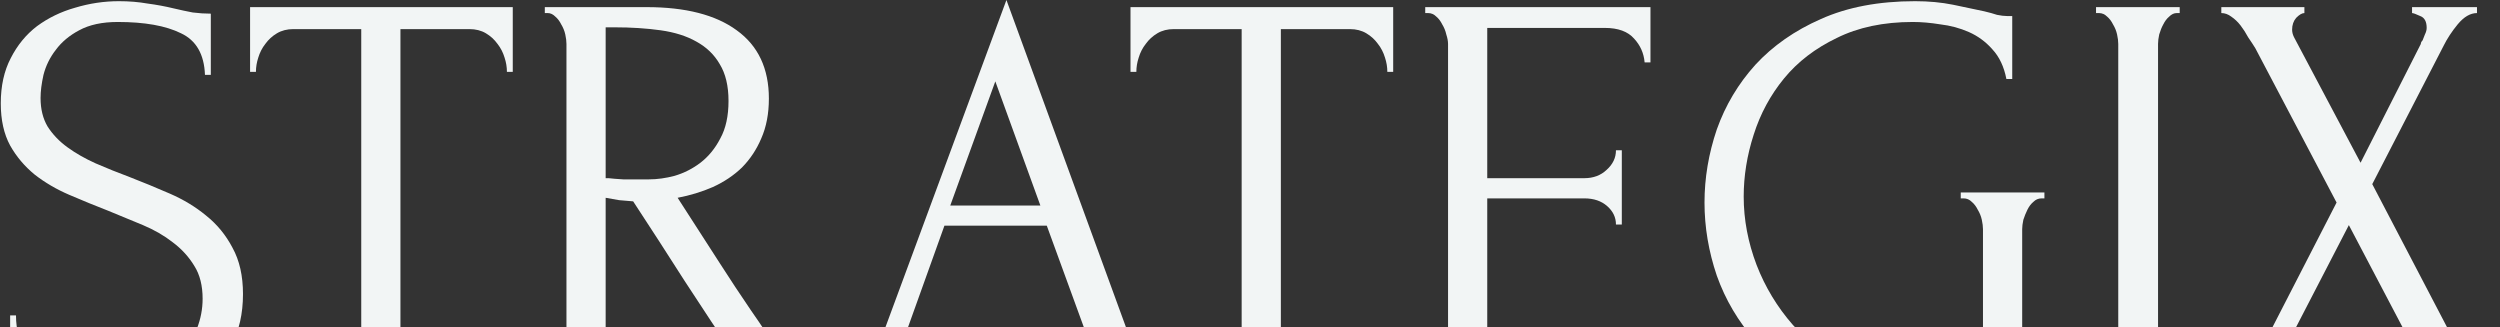 <?xml version="1.0" encoding="UTF-8"?>
<svg xmlns="http://www.w3.org/2000/svg" width="1598" height="209" viewBox="0 0 1598 209" fill="none">
  <rect x="0" y="0" width="1598" height="209" fill="#333333" stroke="none"/>
  <g clip-path="url(#clip0_2109_330)">
    <path d="M155.319 187.928C155.319 200.583 152.826 211.467 147.84 220.578C142.854 229.437 136.372 236.65 128.394 242.218C120.665 247.787 111.815 251.836 101.843 254.367C92.12 256.898 82.397 258.164 72.674 258.164C62.702 258.164 54.101 257.151 46.871 255.127C39.641 253.102 33.034 251.204 27.051 249.432C23.062 248.166 19.447 247.154 16.206 246.395C12.965 245.382 9.724 244.876 6.483 244.876V201.596H10.223C10.223 211.213 12.591 218.933 17.328 224.754C22.314 230.323 28.048 234.625 34.53 237.663C41.012 240.7 47.494 242.725 53.976 243.737C60.458 244.496 65.195 244.876 68.187 244.876C78.907 244.876 88.131 243.357 95.859 240.32C103.588 237.03 109.945 232.854 114.931 227.792C119.918 222.476 123.532 216.655 125.776 210.328C128.269 204 129.516 197.546 129.516 190.965C129.516 182.613 127.771 175.653 124.28 170.084C120.79 164.263 116.178 159.201 110.444 154.898C104.959 150.596 98.602 146.926 91.372 143.888C84.142 140.851 76.788 137.814 69.308 134.777C60.832 131.486 52.48 128.07 44.253 124.526C36.026 120.983 28.672 116.68 22.19 111.618C15.708 106.303 10.472 100.102 6.483 93.015C2.494 85.675 0.5 76.69 0.5 66.06C0.5 54.923 2.619 45.305 6.857 37.206C11.095 28.854 16.705 22.02 23.685 16.705C30.915 11.39 39.018 7.466 47.993 4.935C57.217 2.151 66.566 0.759 76.04 0.759C82.522 0.759 88.63 1.266 94.364 2.278C100.098 3.037 105.582 4.05 110.818 5.315C115.056 6.328 119.17 7.213 123.159 7.973C127.147 8.479 131.012 8.732 134.751 8.732V47.836H131.012C130.513 34.675 125.402 25.816 115.679 21.261C105.956 16.452 92.494 14.047 75.292 14.047C65.32 14.047 57.092 15.819 50.611 19.362C44.378 22.653 39.392 26.829 35.652 31.891C31.913 36.7 29.295 42.015 27.799 47.836C26.552 53.404 25.929 58.34 25.929 62.643C25.929 69.73 27.425 75.804 30.417 80.866C33.658 85.928 37.896 90.357 43.131 94.154C48.367 97.95 54.35 101.367 61.081 104.404C68.062 107.442 75.292 110.352 82.771 113.137C91.247 116.427 99.848 119.97 108.574 123.767C117.3 127.563 125.028 132.246 131.76 137.814C138.74 143.382 144.35 150.216 148.588 158.315C153.075 166.414 155.319 176.285 155.319 187.928Z" fill="#F2F5F5"></path>
    <path d="M267.927 251.33H269.797V255.127H216.695V251.33H218.565C220.559 251.33 222.304 250.571 223.8 249.052C225.296 247.534 226.543 245.762 227.54 243.737C228.786 241.712 229.659 239.561 230.157 237.283C230.656 234.752 230.905 232.474 230.905 230.449V18.603H187.526C183.537 18.603 180.047 19.489 177.055 21.261C174.064 23.032 171.571 25.31 169.576 28.094C167.582 30.625 166.086 33.536 165.089 36.826C164.091 39.864 163.593 42.901 163.593 45.938H159.853V4.556H327.761V45.938H324.021C324.021 42.901 323.523 39.864 322.525 36.826C321.528 33.536 320.032 30.625 318.038 28.094C316.043 25.31 313.55 23.032 310.559 21.261C307.567 19.489 304.077 18.603 300.088 18.603H255.961V230.449C255.961 232.474 256.21 234.752 256.709 237.283C257.207 239.561 257.955 241.712 258.952 243.737C260.199 245.762 261.445 247.534 262.692 249.052C264.188 250.571 265.933 251.33 267.927 251.33Z" fill="#F2F5F5"></path>
    <path d="M399.102 251.33H400.972V255.127H348.244V251.33H350.114C351.859 251.33 353.479 250.571 354.975 249.052C356.471 247.534 357.717 245.762 358.715 243.737C359.961 241.712 360.834 239.561 361.332 237.283C361.831 234.752 362.08 232.474 362.08 230.449V28.094C362.08 26.323 361.831 24.298 361.332 22.02C360.834 19.742 359.961 17.591 358.715 15.566C357.717 13.541 356.471 11.896 354.975 10.63C353.479 9.112 351.859 8.352 350.114 8.352H348.244V4.556H413.313C438.243 4.556 457.44 9.491 470.902 19.362C484.614 29.233 491.47 43.787 491.47 63.022C491.47 72.64 489.85 81.119 486.609 88.459C483.617 95.546 479.503 101.747 474.268 107.062C469.032 112.124 462.8 116.3 455.57 119.591C448.589 122.628 441.11 124.906 433.132 126.424L460.057 168.186C466.539 178.31 473.146 188.308 479.877 198.179C486.609 207.797 493.215 217.794 499.697 228.171C501.442 230.702 503.312 233.36 505.306 236.144C507.55 238.928 509.794 241.459 512.038 243.737C514.531 246.015 517.024 247.913 519.517 249.432C522.259 250.697 525.002 251.33 527.744 251.33V255.127H511.664C501.692 255.127 493.464 252.722 486.982 247.913C480.75 242.851 475.514 237.03 471.276 230.449C460.057 213.744 448.839 196.787 437.62 179.576C426.65 162.365 415.681 145.407 404.712 128.702C401.969 128.449 398.978 128.196 395.737 127.943C392.745 127.437 389.878 126.931 387.135 126.424V230.449C387.135 232.474 387.385 234.752 387.883 237.283C388.382 239.561 389.13 241.712 390.127 243.737C391.374 245.762 392.62 247.534 393.867 249.052C395.363 250.571 397.108 251.33 399.102 251.33ZM387.135 17.464V113.896H389.005C391 114.149 394.116 114.402 398.354 114.655C402.842 114.655 408.326 114.655 414.808 114.655C420.044 114.655 425.529 113.896 431.263 112.377C437.246 110.605 442.731 107.821 447.717 104.025C452.952 99.975 457.19 94.787 460.431 88.459C463.922 82.132 465.667 74.159 465.667 64.541C465.667 54.923 463.797 47.077 460.057 41.002C456.567 34.928 451.581 30.119 445.099 26.576C438.866 23.032 431.263 20.628 422.288 19.362C413.313 18.097 403.465 17.464 392.745 17.464H387.135Z" fill="#F2F5F5"></path>
    <path d="M693.048 251.33H694.918C700.902 251.33 703.893 248.546 703.893 242.978C703.893 240.953 703.519 238.802 702.771 236.524L669.115 144.268H603.672L571.138 235.005C570.39 237.03 570.016 238.928 570.016 240.7C570.016 243.99 570.888 246.648 572.634 248.673C574.379 250.444 576.249 251.33 578.243 251.33H580.113V255.127H538.603V251.33H540.473C543.714 251.33 546.831 249.432 549.822 245.635C553.063 241.586 555.681 236.903 557.675 231.588L643.312 0L727.079 229.31C728.824 234.372 731.192 239.308 734.184 244.117C737.425 248.926 741.538 251.33 746.525 251.33H748.394V255.127H693.048V251.33ZM607.412 131.36H665.002L636.207 52.012L607.412 131.36Z" fill="#F2F5F5"></path>
    <path d="M830.692 251.33H832.561V255.127H779.459V251.33H781.329C783.323 251.33 785.069 250.571 786.564 249.052C788.06 247.534 789.307 245.762 790.304 243.737C791.551 241.712 792.423 239.561 792.922 237.283C793.42 234.752 793.67 232.474 793.67 230.449V18.603H750.29C746.302 18.603 742.811 19.489 739.82 21.261C736.828 23.032 734.335 25.31 732.34 28.094C730.346 30.625 728.85 33.536 727.853 36.826C726.856 39.864 726.357 42.901 726.357 45.938H722.617V4.556H890.525V45.938H886.785C886.785 42.901 886.287 39.864 885.29 36.826C884.292 33.536 882.797 30.625 880.802 28.094C878.808 25.31 876.315 23.032 873.323 21.261C870.331 19.489 866.841 18.603 862.852 18.603H818.725V230.449C818.725 232.474 818.974 234.752 819.473 237.283C819.971 239.561 820.719 241.712 821.717 243.737C822.963 245.762 824.21 247.534 825.456 249.052C826.952 250.571 828.697 251.33 830.692 251.33Z" fill="#F2F5F5"></path>
    <path d="M911.008 251.33H912.878C914.872 251.33 916.617 250.697 918.113 249.432C919.609 247.913 920.856 246.141 921.853 244.117C923.099 242.092 923.972 239.941 924.471 237.663C925.218 235.385 925.592 233.233 925.592 231.208V28.094C925.592 26.323 925.218 24.298 924.471 22.02C923.972 19.742 923.099 17.591 921.853 15.566C920.856 13.541 919.609 11.896 918.113 10.63C916.617 9.112 914.872 8.352 912.878 8.352H911.008V4.556H1054.98V39.864H1051.24C1050.74 34.042 1048.5 28.98 1044.51 24.677C1040.52 20.122 1034.29 17.844 1025.81 17.844H950.648V113.896H1012.72C1018.46 113.896 1023.2 112.124 1026.94 108.581C1030.92 105.037 1032.92 100.861 1032.92 96.052H1036.66V143.509H1032.92C1032.92 138.953 1031.05 135.03 1027.31 131.739C1023.57 128.449 1018.71 126.804 1012.72 126.804H950.648V241.839H1032.54C1037.28 241.839 1041.4 240.7 1044.89 238.422C1048.38 236.144 1051.24 233.486 1053.49 230.449C1055.98 227.159 1057.72 223.742 1058.72 220.199C1059.97 216.402 1060.59 213.238 1060.59 210.707H1064.33V255.127H911.008V251.33Z" fill="#F2F5F5"></path>
    <path d="M1253.31 123.007H1306.79V126.804H1304.92C1302.92 126.804 1301.18 127.563 1299.68 129.082C1298.19 130.347 1296.94 131.993 1295.94 134.017C1294.95 136.042 1294.07 138.194 1293.33 140.471C1292.83 142.749 1292.58 144.774 1292.58 146.546V248.293C1288.09 250.065 1282.98 251.583 1277.25 252.849C1271.51 254.114 1265.53 255.127 1259.3 255.886C1253.06 256.898 1246.71 257.658 1240.22 258.164C1233.74 258.67 1227.76 258.923 1222.27 258.923C1199.84 258.923 1180.27 255.127 1163.56 247.534C1146.86 239.941 1133.02 230.07 1122.05 217.921C1111.08 205.519 1102.86 191.598 1097.37 176.159C1092.14 160.72 1089.52 145.154 1089.52 129.462C1089.52 113.769 1092.14 98.204 1097.37 82.764C1102.86 67.325 1111.08 53.531 1122.05 41.382C1133.27 29.233 1147.23 19.489 1163.94 12.149C1180.89 4.556 1200.96 0.759 1224.14 0.759C1232.87 0.759 1240.97 1.519 1248.45 3.037C1255.93 4.556 1262.54 5.948 1268.27 7.213C1271.51 7.973 1274.25 8.732 1276.5 9.491C1278.99 9.998 1281.11 10.251 1282.85 10.251H1286.22V50.494H1282.48C1280.98 42.648 1277.99 36.32 1273.51 31.511C1269.27 26.702 1264.28 23.032 1258.55 20.501C1252.81 17.97 1246.71 16.325 1240.22 15.566C1233.99 14.553 1228.13 14.047 1222.65 14.047C1203.95 14.047 1187.74 17.464 1174.03 24.298C1160.32 30.878 1149.1 39.484 1140.38 50.114C1131.65 60.744 1125.17 72.767 1120.93 86.181C1116.69 99.343 1114.57 112.504 1114.57 125.665C1114.57 140.345 1117.32 154.898 1122.8 169.325C1128.28 183.499 1136.01 196.28 1145.99 207.67C1155.96 218.807 1167.92 227.918 1181.89 235.005C1196.1 241.839 1211.8 245.256 1229 245.256C1233.74 245.256 1239.6 244.749 1246.58 243.737C1253.56 242.472 1260.54 239.814 1267.52 235.764V146.546C1267.52 144.774 1267.27 142.749 1266.77 140.471C1266.28 138.194 1265.4 136.042 1264.16 134.017C1263.16 131.993 1261.91 130.347 1260.42 129.082C1258.92 127.563 1257.18 126.804 1255.18 126.804H1253.31V123.007Z" fill="#F2F5F5"></path>
    <path d="M1339.78 4.556H1393.26V8.352H1391.39C1389.64 8.352 1388.02 9.112 1386.53 10.63C1385.03 11.896 1383.78 13.541 1382.79 15.566C1381.79 17.337 1380.92 19.489 1380.17 22.02C1379.67 24.298 1379.42 26.323 1379.42 28.094V230.449C1379.42 232.474 1379.67 234.752 1380.17 237.283C1380.67 239.561 1381.42 241.712 1382.41 243.737C1383.66 245.762 1384.91 247.534 1386.15 249.052C1387.65 250.571 1389.39 251.33 1391.39 251.33H1393.26V255.127H1339.78V251.33H1341.65C1343.65 251.33 1345.39 250.697 1346.89 249.432C1348.38 247.913 1349.63 246.141 1350.63 244.117C1351.87 241.839 1352.74 239.561 1353.24 237.283C1353.74 234.752 1353.99 232.474 1353.99 230.449V28.094C1353.99 26.323 1353.74 24.298 1353.24 22.02C1352.74 19.742 1351.87 17.591 1350.63 15.566C1349.63 13.541 1348.38 11.896 1346.89 10.63C1345.39 9.112 1343.65 8.352 1341.65 8.352H1339.78V4.556Z" fill="#F2F5F5"></path>
    <path d="M1493.54 129.462L1441.56 30.752C1440.31 28.727 1438.82 26.449 1437.07 23.918C1435.58 21.134 1433.96 18.603 1432.21 16.325C1430.47 14.047 1428.47 12.149 1426.23 10.63C1424.23 9.112 1422.11 8.352 1419.87 8.352V4.556H1472.97V8.352C1471.48 8.352 1469.73 9.365 1467.74 11.39C1465.99 13.414 1465.12 15.945 1465.12 18.983C1465.12 20.754 1465.62 22.526 1466.61 24.298L1508.87 104.025L1547.39 28.094C1547.39 27.335 1547.76 26.576 1548.51 25.816C1549.01 24.551 1549.51 23.285 1550.01 22.02C1550.76 20.501 1551.13 19.109 1551.13 17.844C1551.13 13.794 1549.76 11.263 1547.02 10.251C1544.27 8.985 1542.53 8.352 1541.78 8.352V4.556H1583.29V8.352C1579.05 8.352 1574.94 10.757 1570.95 15.566C1567.21 20.122 1564.22 24.677 1561.97 29.233L1516.35 117.692L1574.69 229.31C1575.94 231.588 1577.43 233.993 1579.18 236.524C1580.92 239.055 1582.79 241.459 1584.79 243.737C1586.78 246.015 1588.77 247.913 1590.77 249.432C1593.01 250.697 1595.26 251.33 1597.5 251.33V255.127H1544.4V251.33C1545.89 251.33 1547.39 250.318 1548.89 248.293C1550.38 246.268 1551.13 243.864 1551.13 241.079C1551.13 239.308 1550.38 237.03 1548.89 234.246L1501.39 143.888L1454.65 234.246C1453.9 235.764 1453.15 237.536 1452.4 239.561C1451.91 241.586 1451.66 243.484 1451.66 245.256C1451.66 249.305 1453.53 251.33 1457.27 251.33V255.127H1416.5V251.33C1418.25 251.33 1420.24 250.824 1422.49 249.811C1424.73 248.546 1426.97 247.027 1429.22 245.256C1431.46 243.484 1433.58 241.459 1435.58 239.181C1437.57 236.903 1439.19 234.752 1440.44 232.727L1493.54 129.462Z" fill="#F2F5F5"></path>
    <path d="M134.669 435.538H135.567C136.404 435.538 137.182 435.234 137.9 434.626C138.618 433.897 139.216 433.047 139.695 432.075C140.293 430.982 140.712 429.888 140.952 428.795C141.191 427.58 141.311 426.487 141.311 425.515V375.947H83.87V425.515C83.87 426.487 83.99 427.58 84.229 428.795C84.469 429.888 84.828 430.921 85.306 431.893C85.785 432.865 86.324 433.715 86.922 434.444C87.64 435.173 88.478 435.538 89.435 435.538H90.332V437.36H65.202V435.538H66.1C66.938 435.538 67.715 435.234 68.433 434.626C69.151 433.897 69.75 433.047 70.228 432.075C70.827 430.982 71.246 429.888 71.485 428.795C71.724 427.58 71.844 426.487 71.844 425.515V328.384C71.844 327.534 71.724 326.562 71.485 325.469C71.246 324.375 70.887 323.343 70.408 322.371C69.929 321.399 69.331 320.609 68.613 320.002C67.895 319.273 67.057 318.908 66.1 318.908H65.202V317.086H90.332V318.908H89.435C88.478 318.908 87.64 319.273 86.922 320.002C86.204 320.609 85.606 321.399 85.127 322.371C84.768 323.343 84.469 324.375 84.229 325.469C83.99 326.562 83.87 327.534 83.87 328.384V369.569H141.311V328.384C141.311 327.534 141.191 326.562 140.952 325.469C140.712 324.375 140.353 323.343 139.875 322.371C139.396 321.399 138.798 320.609 138.08 320.002C137.362 319.273 136.524 318.908 135.567 318.908H134.669V317.086H159.799V318.908H158.902C157.944 318.908 157.107 319.273 156.389 320.002C155.671 320.609 155.072 321.399 154.594 322.371C154.235 323.343 153.935 324.375 153.696 325.469C153.457 326.562 153.337 327.534 153.337 328.384V425.515C153.337 426.487 153.457 427.58 153.696 428.795C154.055 429.888 154.474 430.921 154.953 431.893C155.431 432.865 155.97 433.715 156.568 434.444C157.286 435.173 158.064 435.538 158.902 435.538H159.799V437.36H134.669V435.538Z" fill="#F2F5F5"></path>
    <path d="M184.583 400.549C185.061 404.801 186.079 408.871 187.634 412.758C189.19 416.525 191.224 419.866 193.737 422.781C196.37 425.697 199.541 428.066 203.251 429.888C206.96 431.589 211.268 432.44 216.175 432.44C218.807 432.44 221.56 432.075 224.432 431.346C227.423 430.496 230.176 429.342 232.689 427.884C235.202 426.426 237.416 424.664 239.33 422.599C241.365 420.412 242.741 417.982 243.459 415.31H245.074V428.977C244.356 428.977 243.519 429.22 242.561 429.706C241.724 430.192 240.706 430.799 239.51 431.528C237.116 432.986 233.885 434.566 229.817 436.266C225.748 437.846 220.363 438.636 213.662 438.636C208.277 438.636 203.131 437.846 198.225 436.266C193.438 434.687 189.19 432.257 185.48 428.977C181.771 425.697 178.779 421.506 176.505 416.403C174.351 411.301 173.274 405.226 173.274 398.18C173.274 393.685 173.992 389.129 175.428 384.512C176.984 379.896 179.258 375.765 182.249 372.12C185.361 368.354 189.31 365.317 194.096 363.009C198.883 360.7 204.627 359.546 211.328 359.546C217.312 359.546 222.517 360.579 226.945 362.644C231.492 364.71 235.202 367.565 238.074 371.209C241.065 374.854 243.279 379.167 244.715 384.148C246.151 389.129 246.869 394.596 246.869 400.549H184.583ZM210.61 365.56C206.422 365.56 202.772 366.41 199.661 368.111C196.669 369.812 194.096 371.999 191.942 374.672C189.788 377.344 188.113 380.382 186.916 383.783C185.72 387.185 184.942 390.587 184.583 393.988H235.74C235.621 390.465 234.962 387.003 233.766 383.601C232.689 380.199 231.133 377.162 229.099 374.489C227.064 371.817 224.492 369.691 221.38 368.111C218.269 366.41 214.679 365.56 210.61 365.56Z" fill="#F2F5F5"></path>
    <path d="M304.311 437.36V428.066L303.413 428.977C300.422 432.014 296.951 434.383 293.002 436.084C289.173 437.785 284.506 438.636 279.001 438.636C274.813 438.636 271.223 438.15 268.231 437.178C265.24 436.206 262.786 434.869 260.872 433.169C258.957 431.346 257.521 429.281 256.564 426.973C255.726 424.664 255.307 422.235 255.307 419.683C255.307 415.553 256.384 411.908 258.538 408.749C260.812 405.591 264.043 402.796 268.231 400.367C272.42 397.937 277.505 395.75 283.489 393.806C289.592 391.741 296.532 389.736 304.311 387.792C304.071 383.054 303.114 379.227 301.439 376.312C299.763 373.396 297.789 371.148 295.515 369.569C293.242 367.868 290.848 366.775 288.335 366.289C285.822 365.681 283.668 365.378 281.873 365.378C278.762 365.378 276.01 365.864 273.616 366.836C271.343 367.807 269.308 369.083 267.513 370.663C265.838 372.12 264.402 373.76 263.205 375.583C262.009 377.284 261.051 378.924 260.333 380.503H258.718V367.2C259.675 367.079 260.573 366.775 261.41 366.289C262.248 365.803 263.265 365.317 264.462 364.831C266.257 364.102 268.71 363.069 271.821 361.733C274.933 360.275 279.3 359.546 284.925 359.546C291.506 359.546 296.832 360.397 300.9 362.098C304.969 363.798 308.08 366.046 310.234 368.84C312.508 371.634 314.004 374.854 314.722 378.499C315.44 382.022 315.799 385.666 315.799 389.433V425.515C315.799 427.944 316.337 430.253 317.414 432.44C318.491 434.505 319.927 435.538 321.722 435.538V437.36H304.311ZM304.311 420.048V393.988L302.516 394.353C299.644 395.082 296.114 396.054 291.925 397.269C287.857 398.483 283.967 400.063 280.258 402.007C276.548 403.95 273.377 406.259 270.744 408.931C268.112 411.604 266.795 414.702 266.795 418.225C266.795 422.113 268.351 425.332 271.462 427.884C274.574 430.435 278.642 431.711 283.668 431.711C287.617 431.711 291.088 430.86 294.079 429.159C297.071 427.337 299.823 425.029 302.336 422.235L304.311 420.048Z" fill="#F2F5F5"></path>
    <path d="M339.678 437.36V435.538C340.635 435.538 341.473 435.173 342.191 434.444C342.909 433.715 343.507 432.865 343.986 431.893C344.584 430.921 345.003 429.888 345.242 428.795C345.482 427.58 345.601 426.487 345.601 425.515V332.211C345.601 330.146 345.302 328.202 344.704 326.38C344.106 324.557 342.311 323.586 339.319 323.464V321.642L357.448 315.993V425.515C357.448 426.487 357.568 427.58 357.807 428.795C358.047 429.888 358.406 430.921 358.884 431.893C359.483 432.865 360.081 433.715 360.679 434.444C361.397 435.173 362.235 435.538 363.192 435.538V437.36H339.678Z" fill="#F2F5F5"></path>
    <path d="M398.095 367.018V410.936C398.095 414.095 398.155 416.95 398.275 419.501C398.395 422.052 398.694 424.178 399.172 425.879C399.651 427.58 400.369 428.916 401.326 429.888C402.284 430.739 403.6 431.164 405.275 431.164C407.788 431.164 410.122 429.949 412.276 427.519C414.55 425.09 415.986 422.174 416.584 418.772H418.199V432.075C417.122 432.075 416.225 432.44 415.507 433.169C414.55 434.019 413.173 434.93 411.378 435.902C409.703 436.874 407.13 437.36 403.66 437.36C399.352 437.36 396.001 436.509 393.608 434.809C391.215 433.108 389.479 430.86 388.402 428.066C387.325 425.272 386.667 422.174 386.428 418.772C386.308 415.37 386.248 411.908 386.248 408.385V367.018H376.196V360.822H386.248V344.603C386.248 342.538 385.949 340.655 385.351 338.954C384.872 337.132 383.137 336.16 380.145 336.038V334.216L398.095 328.384V360.822H418.199V367.018H398.095Z" fill="#F2F5F5"></path>
    <path d="M503.849 425.515C503.849 426.487 503.969 427.58 504.208 428.795C504.447 429.888 504.806 430.921 505.285 431.893C505.883 432.865 506.482 433.715 507.08 434.444C507.798 435.173 508.636 435.538 509.593 435.538V437.36H486.438V435.538C487.275 435.538 488.053 435.173 488.771 434.444C489.489 433.715 490.087 432.865 490.566 431.893C491.164 430.921 491.583 429.888 491.823 428.795C492.062 427.58 492.182 426.487 492.182 425.515V391.619C492.182 387.246 491.583 383.419 490.387 380.139C489.19 376.858 487.574 374.125 485.54 371.938C483.506 369.751 481.172 368.172 478.54 367.2C476.027 366.107 473.454 365.56 470.821 365.56C468.188 365.56 465.556 366.107 462.923 367.2C460.41 368.172 458.136 369.569 456.102 371.391C454.187 373.214 452.572 375.461 451.256 378.134C450.059 380.685 449.461 383.54 449.461 386.699V425.515C449.461 426.487 449.58 427.58 449.82 428.795C450.059 429.888 450.418 430.921 450.897 431.893C451.495 432.865 452.093 433.715 452.692 434.444C453.41 435.173 454.247 435.538 455.205 435.538V437.36H431.87V435.538C432.707 435.538 433.485 435.173 434.203 434.444C434.921 433.715 435.519 432.865 435.998 431.893C436.596 430.921 437.015 429.888 437.255 428.795C437.494 427.58 437.614 426.487 437.614 425.515V332.394C437.614 330.328 437.314 328.384 436.716 326.562C436.118 324.74 434.383 323.768 431.511 323.646V321.824L449.461 316.175V368.84C450.298 367.868 451.375 366.836 452.692 365.742C454.008 364.527 455.564 363.434 457.359 362.462C459.273 361.369 461.427 360.518 463.821 359.911C466.334 359.182 469.265 358.817 472.616 358.817C478.24 358.817 483.027 359.789 486.976 361.733C490.925 363.677 494.156 366.228 496.669 369.387C499.182 372.424 500.977 375.826 502.054 379.592C503.251 383.237 503.849 386.821 503.849 390.344V425.515Z" fill="#F2F5F5"></path>
    <path d="M593.46 430.799C592.503 430.799 591.606 431.042 590.768 431.528C589.93 431.893 588.973 432.379 587.896 432.986C585.862 434.201 583.289 435.477 580.177 436.813C577.066 438.028 572.997 438.636 567.971 438.636C561.868 438.636 556.184 437.664 550.919 435.72C545.773 433.654 541.286 430.86 537.456 427.337C533.747 423.692 530.815 419.501 528.661 414.763C526.627 409.903 525.609 404.679 525.609 399.091C525.609 393.867 526.507 388.886 528.302 384.148C530.217 379.41 532.909 375.218 536.379 371.574C539.85 367.929 544.098 365.013 549.124 362.827C554.27 360.64 560.073 359.546 566.535 359.546C570.963 359.546 574.553 360.093 577.305 361.186C580.058 362.158 582.391 363.13 584.306 364.102C585.383 364.71 586.4 365.195 587.357 365.56C588.434 365.924 589.511 366.107 590.588 366.107V379.956H588.793C588.195 377.648 587.118 375.644 585.562 373.943C584.007 372.12 582.212 370.602 580.177 369.387C578.143 368.172 575.929 367.261 573.536 366.653C571.143 366.046 568.809 365.742 566.535 365.742C561.629 365.742 557.321 366.653 553.611 368.476C549.902 370.177 546.85 372.485 544.457 375.401C542.064 378.195 540.268 381.414 539.072 385.059C537.875 388.704 537.277 392.47 537.277 396.357C537.277 400.852 537.995 405.287 539.431 409.66C540.867 413.913 542.901 417.739 545.534 421.141C548.286 424.543 551.577 427.276 555.406 429.342C559.236 431.407 563.544 432.44 568.33 432.44C571.681 432.44 574.733 431.954 577.485 430.982C580.357 430.01 582.75 428.734 584.665 427.155C586.699 425.576 588.315 423.875 589.511 422.052C590.708 420.108 591.426 418.286 591.665 416.585H593.46V430.799Z" fill="#F2F5F5"></path>
    <path d="M652.794 437.36V428.066L651.896 428.977C648.905 432.014 645.434 434.383 641.485 436.084C637.656 437.785 632.989 438.636 627.484 438.636C623.296 438.636 619.706 438.15 616.714 437.178C613.722 436.206 611.269 434.869 609.355 433.169C607.44 431.346 606.004 429.281 605.047 426.973C604.209 424.664 603.79 422.235 603.79 419.683C603.79 415.553 604.867 411.908 607.021 408.749C609.295 405.591 612.526 402.796 616.714 400.367C620.902 397.937 625.988 395.75 631.972 393.806C638.075 391.741 645.015 389.736 652.794 387.792C652.554 383.054 651.597 379.227 649.922 376.312C648.246 373.396 646.272 371.148 643.998 369.569C641.724 367.868 639.331 366.775 636.818 366.289C634.305 365.681 632.151 365.378 630.356 365.378C627.245 365.378 624.492 365.864 622.099 366.836C619.826 367.807 617.791 369.083 615.996 370.663C614.321 372.12 612.885 373.76 611.688 375.583C610.491 377.284 609.534 378.924 608.816 380.503H607.201V367.2C608.158 367.079 609.055 366.775 609.893 366.289C610.731 365.803 611.748 365.317 612.945 364.831C614.74 364.102 617.193 363.069 620.304 361.733C623.415 360.275 627.783 359.546 633.408 359.546C639.989 359.546 645.315 360.397 649.383 362.098C653.452 363.798 656.563 366.046 658.717 368.84C660.991 371.634 662.487 374.854 663.205 378.499C663.923 382.022 664.282 385.666 664.282 389.433V425.515C664.282 427.944 664.82 430.253 665.897 432.44C666.974 434.505 668.41 435.538 670.205 435.538V437.36H652.794ZM652.794 420.048V393.988L650.999 394.353C648.127 395.082 644.596 396.054 640.408 397.269C636.339 398.483 632.45 400.063 628.741 402.007C625.031 403.95 621.86 406.259 619.227 408.931C616.594 411.604 615.278 414.702 615.278 418.225C615.278 422.113 616.834 425.332 619.945 427.884C623.056 430.435 627.125 431.711 632.151 431.711C636.1 431.711 639.57 430.86 642.562 429.159C645.554 427.337 648.306 425.029 650.819 422.235L652.794 420.048Z" fill="#F2F5F5"></path>
    <path d="M731.241 374.125C729.805 371.695 728.309 370.177 726.753 369.569C725.198 368.962 723.403 368.658 721.368 368.658C720.052 368.658 718.616 368.962 717.06 369.569C715.624 370.177 714.188 370.966 712.752 371.938C711.316 372.91 709.88 374.003 708.444 375.218C707.128 376.312 705.991 377.344 705.034 378.316V425.697C705.034 426.669 705.154 427.702 705.393 428.795C705.632 429.888 705.991 430.982 706.47 432.075C707.068 433.047 707.667 433.897 708.265 434.626C708.983 435.234 709.821 435.538 710.778 435.538V437.36H687.443V435.538C688.281 435.538 689.058 435.234 689.776 434.626C690.494 433.897 691.093 433.047 691.571 432.075C692.17 430.982 692.589 429.888 692.828 428.795C693.067 427.702 693.187 426.669 693.187 425.697V374.854C693.187 373.153 692.648 371.452 691.571 369.751C690.494 368.051 688.939 366.957 686.904 366.471V365.013L705.034 359.546V370.48C706.111 369.144 707.248 367.868 708.444 366.653C709.641 365.317 710.957 364.163 712.393 363.191C713.949 362.098 715.624 361.247 717.419 360.64C719.214 359.911 721.309 359.546 723.702 359.546C725.377 359.546 727.531 359.911 730.164 360.64C732.797 361.369 734.951 362.158 736.626 363.009L731.241 374.125Z" fill="#F2F5F5"></path>
    <path d="M757.792 400.549C758.27 404.801 759.287 408.871 760.843 412.758C762.399 416.525 764.433 419.866 766.946 422.781C769.579 425.697 772.75 428.066 776.46 429.888C780.169 431.589 784.477 432.44 789.384 432.44C792.016 432.44 794.769 432.075 797.641 431.346C800.632 430.496 803.385 429.342 805.898 427.884C808.411 426.426 810.624 424.664 812.539 422.599C814.573 420.412 815.95 417.982 816.668 415.31H818.283V428.977C817.565 428.977 816.727 429.22 815.77 429.706C814.932 430.192 813.915 430.799 812.719 431.528C810.325 432.986 807.094 434.566 803.026 436.266C798.957 437.846 793.572 438.636 786.871 438.636C781.486 438.636 776.34 437.846 771.434 436.266C766.647 434.687 762.399 432.257 758.689 428.977C754.979 425.697 751.988 421.506 749.714 416.403C747.56 411.301 746.483 405.226 746.483 398.18C746.483 393.685 747.201 389.129 748.637 384.512C750.193 379.896 752.466 375.765 755.458 372.12C758.569 368.354 762.518 365.317 767.305 363.009C772.092 360.7 777.836 359.546 784.537 359.546C790.52 359.546 795.726 360.579 800.154 362.644C804.701 364.71 808.411 367.565 811.283 371.209C814.274 374.854 816.488 379.167 817.924 384.148C819.36 389.129 820.078 394.596 820.078 400.549H757.792ZM783.819 365.56C779.631 365.56 775.981 366.41 772.87 368.111C769.878 369.812 767.305 371.999 765.151 374.672C762.997 377.344 761.322 380.382 760.125 383.783C758.928 387.185 758.151 390.587 757.792 393.988H808.949C808.829 390.465 808.171 387.003 806.975 383.601C805.898 380.199 804.342 377.162 802.308 374.489C800.273 371.817 797.7 369.691 794.589 368.111C791.478 366.41 787.888 365.56 783.819 365.56Z" fill="#F2F5F5"></path>
    <path d="M940.005 416.585C940.005 419.744 939.227 422.66 937.672 425.332C936.116 428.005 933.962 430.374 931.21 432.44C928.577 434.383 925.466 435.963 921.876 437.178C918.286 438.271 914.397 438.818 910.208 438.818C905.063 438.818 900.874 438.15 897.643 436.813C894.412 435.355 891.66 433.897 889.386 432.44C887.831 431.468 886.395 430.678 885.078 430.071C883.762 429.342 882.326 428.977 880.77 428.977V415.127H882.565C882.924 416.828 883.941 418.711 885.617 420.777C887.412 422.72 889.506 424.543 891.899 426.244C894.412 427.944 897.105 429.402 899.977 430.617C902.968 431.711 905.96 432.257 908.952 432.257C911.106 432.257 913.32 432.014 915.593 431.528C917.867 431.042 919.901 430.253 921.696 429.159C923.611 428.066 925.167 426.73 926.363 425.15C927.68 423.449 928.338 421.445 928.338 419.137C928.338 416.828 927.68 414.824 926.363 413.123C925.047 411.422 923.372 409.964 921.337 408.749C919.303 407.413 916.969 406.259 914.337 405.287C911.704 404.315 909.071 403.404 906.439 402.553C903.327 401.581 900.156 400.488 896.925 399.273C893.814 398.058 891.002 396.661 888.489 395.082C885.976 393.381 883.941 391.376 882.386 389.068C880.83 386.638 880.052 383.783 880.052 380.503C880.052 377.709 880.531 375.036 881.488 372.485C882.565 369.934 884.241 367.747 886.514 365.924C888.908 363.981 891.959 362.462 895.669 361.369C899.378 360.154 903.866 359.546 909.131 359.546C913.798 359.546 917.388 359.971 919.901 360.822C922.534 361.551 924.688 362.341 926.363 363.191C927.44 363.798 928.517 364.284 929.594 364.649C930.671 364.892 931.868 365.013 933.184 365.013V377.77H931.748C929.594 373.76 926.303 370.723 921.876 368.658C917.448 366.593 912.901 365.56 908.234 365.56C905.242 365.56 902.669 365.985 900.515 366.836C898.361 367.565 896.566 368.536 895.13 369.751C893.814 370.845 892.797 372.12 892.079 373.578C891.48 375.036 891.181 376.494 891.181 377.952C891.181 380.017 891.72 381.779 892.797 383.237C893.993 384.694 895.549 385.97 897.464 387.064C899.498 388.157 901.712 389.19 904.105 390.161C906.618 391.133 909.251 392.045 912.003 392.895C915.354 393.988 918.705 395.203 922.055 396.54C925.406 397.755 928.398 399.273 931.03 401.095C933.663 402.918 935.817 405.105 937.492 407.656C939.168 410.086 940.005 413.062 940.005 416.585Z" fill="#F2F5F5"></path>
    <path d="M993.161 438.636C987.178 438.636 981.793 437.664 977.006 435.72C972.22 433.654 968.091 430.921 964.621 427.519C961.27 423.996 958.637 419.865 956.723 415.127C954.928 410.389 954.03 405.226 954.03 399.638C954.03 393.685 955.047 388.278 957.082 383.419C959.116 378.438 961.928 374.186 965.518 370.663C969.108 367.139 973.356 364.406 978.263 362.462C983.169 360.518 988.494 359.546 994.238 359.546C999.982 359.546 1005.25 360.518 1010.03 362.462C1014.82 364.284 1018.95 366.896 1022.42 370.298C1025.89 373.7 1028.58 377.77 1030.5 382.508C1032.41 387.124 1033.37 392.227 1033.37 397.815C1033.37 403.039 1032.47 408.142 1030.68 413.123C1029 417.982 1026.43 422.295 1022.96 426.061C1019.61 429.828 1015.42 432.865 1010.39 435.173C1005.49 437.481 999.743 438.636 993.161 438.636ZM992.084 365.56C987.776 365.803 983.947 366.896 980.596 368.84C977.365 370.663 974.613 373.092 972.339 376.13C970.185 379.045 968.51 382.386 967.313 386.152C966.236 389.918 965.698 393.745 965.698 397.633C965.698 402.128 966.356 406.502 967.672 410.754C969.108 414.884 971.083 418.59 973.596 421.87C976.228 425.15 979.34 427.762 982.93 429.706C986.52 431.65 990.529 432.622 994.956 432.622C999.384 432.622 1003.27 431.65 1006.62 429.706C1010.09 427.762 1012.97 425.272 1015.24 422.235C1017.51 419.076 1019.19 415.553 1020.27 411.665C1021.46 407.777 1022.06 403.89 1022.06 400.002C1022.06 395.993 1021.46 391.984 1020.27 387.975C1019.07 383.844 1017.21 380.139 1014.7 376.858C1012.19 373.457 1009.02 370.723 1005.19 368.658C1001.48 366.593 997.11 365.56 992.084 365.56Z" fill="#F2F5F5"></path>
    <path d="M1050.14 437.36V435.538C1051.1 435.538 1051.94 435.173 1052.65 434.444C1053.37 433.715 1053.97 432.865 1054.45 431.893C1055.05 430.921 1055.47 429.888 1055.71 428.795C1055.95 427.58 1056.06 426.487 1056.06 425.515V332.211C1056.06 330.146 1055.77 328.202 1055.17 326.38C1054.57 324.557 1052.77 323.586 1049.78 323.464V321.642L1067.91 315.993V425.515C1067.91 426.487 1068.03 427.58 1068.27 428.795C1068.51 429.888 1068.87 430.921 1069.35 431.893C1069.95 432.865 1070.54 433.715 1071.14 434.444C1071.86 435.173 1072.7 435.538 1073.66 435.538V437.36H1050.14Z" fill="#F2F5F5"></path>
    <path d="M1162.05 425.515C1162.05 426.365 1162.17 427.398 1162.41 428.613C1162.65 429.706 1162.95 430.799 1163.31 431.893C1163.79 432.865 1164.38 433.715 1165.1 434.444C1165.82 435.173 1166.66 435.538 1167.61 435.538V437.36H1150.2V427.337C1148.41 430.01 1145.78 432.622 1142.3 435.173C1138.83 437.724 1134.35 439 1128.84 439C1121.9 439 1116.4 437.785 1112.33 435.355C1108.26 432.926 1105.15 429.828 1102.99 426.061C1100.84 422.295 1099.46 418.225 1098.87 413.852C1098.27 409.357 1097.97 405.165 1097.97 401.278V375.218C1097.97 374.125 1097.91 373.092 1097.79 372.12C1097.79 371.027 1097.55 370.055 1097.07 369.205C1096.71 368.354 1096.11 367.686 1095.28 367.2C1094.44 366.593 1093.24 366.289 1091.69 366.289V364.649L1109.82 358.817V405.287C1109.82 414.52 1111.79 421.323 1115.74 425.697C1119.69 430.071 1124.53 432.257 1130.28 432.257C1133.39 432.257 1136.14 431.589 1138.54 430.253C1141.05 428.795 1143.14 427.094 1144.82 425.15C1146.61 423.206 1147.93 421.202 1148.77 419.137C1149.72 417.071 1150.2 415.37 1150.2 414.034V375.218C1150.2 374.125 1150.14 373.092 1150.02 372.12C1150.02 371.027 1149.78 370.055 1149.31 369.205C1148.95 368.354 1148.35 367.686 1147.51 367.2C1146.67 366.593 1145.48 366.289 1143.92 366.289V364.649L1162.05 358.817V425.515Z" fill="#F2F5F5"></path>
    <path d="M1202.69 367.018V410.936C1202.69 414.095 1202.75 416.95 1202.87 419.501C1202.99 422.052 1203.29 424.178 1203.77 425.879C1204.25 427.58 1204.96 428.916 1205.92 429.888C1206.88 430.739 1208.2 431.164 1209.87 431.164C1212.38 431.164 1214.72 429.949 1216.87 427.519C1219.15 425.09 1220.58 422.174 1221.18 418.772H1222.8V432.075C1221.72 432.075 1220.82 432.44 1220.1 433.169C1219.15 434.019 1217.77 434.93 1215.97 435.902C1214.3 436.874 1211.73 437.36 1208.26 437.36C1203.95 437.36 1200.6 436.509 1198.2 434.809C1195.81 433.108 1194.08 430.86 1193 428.066C1191.92 425.272 1191.26 422.174 1191.02 418.772C1190.9 415.37 1190.84 411.908 1190.84 408.385V367.018H1180.79V360.822H1190.84V344.603C1190.84 342.538 1190.55 340.655 1189.95 338.954C1189.47 337.132 1187.73 336.16 1184.74 336.038V334.216L1202.69 328.384V360.822H1222.8V367.018H1202.69Z" fill="#F2F5F5"></path>
    <path d="M1238.8 437.36V435.538C1239.76 435.538 1240.59 435.173 1241.31 434.444C1242.03 433.715 1242.63 432.865 1243.11 431.893C1243.59 430.921 1243.94 429.888 1244.18 428.795C1244.42 427.58 1244.54 426.487 1244.54 425.515V375.036C1244.54 372.971 1244.24 371.027 1243.65 369.205C1243.05 367.261 1241.31 366.228 1238.44 366.107V364.467L1256.39 358.635V425.515C1256.39 426.487 1256.51 427.58 1256.75 428.795C1256.99 429.888 1257.35 430.921 1257.83 431.893C1258.3 432.865 1258.9 433.715 1259.62 434.444C1260.34 435.173 1261.18 435.538 1262.13 435.538V437.36H1238.8ZM1239.7 341.141C1239.7 338.711 1240.47 336.646 1242.03 334.945C1243.71 333.244 1245.74 332.394 1248.13 332.394C1250.53 332.394 1252.56 333.244 1254.24 334.945C1255.91 336.646 1256.75 338.711 1256.75 341.141C1256.75 343.57 1255.91 345.575 1254.24 347.154C1252.56 348.734 1250.53 349.523 1248.13 349.523C1245.74 349.523 1243.71 348.734 1242.03 347.154C1240.47 345.575 1239.7 343.57 1239.7 341.141Z" fill="#F2F5F5"></path>
    <path d="M1319.03 438.636C1313.05 438.636 1307.66 437.664 1302.88 435.72C1298.09 433.654 1293.96 430.921 1290.49 427.519C1287.14 423.996 1284.51 419.865 1282.59 415.127C1280.8 410.389 1279.9 405.226 1279.9 399.638C1279.9 393.685 1280.92 388.278 1282.95 383.419C1284.99 378.438 1287.8 374.186 1291.39 370.663C1294.98 367.139 1299.23 364.406 1304.13 362.462C1309.04 360.518 1314.36 359.546 1320.11 359.546C1325.85 359.546 1331.12 360.518 1335.9 362.462C1340.69 364.284 1344.82 366.896 1348.29 370.298C1351.76 373.7 1354.45 377.77 1356.37 382.508C1358.28 387.124 1359.24 392.227 1359.24 397.815C1359.24 403.039 1358.34 408.142 1356.55 413.123C1354.87 417.982 1352.3 422.295 1348.83 426.061C1345.48 429.828 1341.29 432.865 1336.26 435.173C1331.36 437.481 1325.61 438.636 1319.03 438.636ZM1317.95 365.56C1313.65 365.803 1309.82 366.896 1306.47 368.84C1303.24 370.663 1300.48 373.092 1298.21 376.13C1296.06 379.045 1294.38 382.386 1293.18 386.152C1292.11 389.918 1291.57 393.745 1291.57 397.633C1291.57 402.128 1292.23 406.502 1293.54 410.754C1294.98 414.884 1296.95 418.59 1299.47 421.87C1302.1 425.15 1305.21 427.762 1308.8 429.706C1312.39 431.65 1316.4 432.622 1320.83 432.622C1325.25 432.622 1329.14 431.65 1332.49 429.706C1335.96 427.762 1338.84 425.272 1341.11 422.235C1343.38 419.076 1345.06 415.553 1346.14 411.665C1347.33 407.777 1347.93 403.89 1347.93 400.002C1347.93 395.993 1347.33 391.984 1346.14 387.975C1344.94 383.844 1343.08 380.139 1340.57 376.858C1338.06 373.457 1334.89 370.723 1331.06 368.658C1327.35 366.593 1322.98 365.56 1317.95 365.56Z" fill="#F2F5F5"></path>
    <path d="M1447.45 425.515C1447.45 426.487 1447.57 427.58 1447.81 428.795C1448.05 429.888 1448.41 430.921 1448.89 431.893C1449.49 432.865 1450.09 433.715 1450.68 434.444C1451.4 435.173 1452.24 435.538 1453.2 435.538V437.36H1430.04V435.538C1430.88 435.538 1431.66 435.173 1432.37 434.444C1433.09 433.715 1433.69 432.865 1434.17 431.893C1434.77 430.921 1435.19 429.888 1435.43 428.795C1435.67 427.58 1435.78 426.487 1435.78 425.515V391.619C1435.78 387.246 1435.19 383.419 1433.99 380.139C1432.79 376.858 1431.18 374.125 1429.14 371.938C1427.11 369.751 1424.78 368.172 1422.14 367.2C1419.63 366.107 1417.06 365.56 1414.42 365.56C1411.79 365.56 1409.16 366.107 1406.53 367.2C1404.01 368.293 1401.74 369.751 1399.71 371.574C1397.79 373.275 1396.18 375.34 1394.86 377.77C1393.66 380.078 1393.06 382.508 1393.06 385.059V425.515C1393.06 426.487 1393.18 427.58 1393.42 428.795C1393.66 429.888 1394.02 430.921 1394.5 431.893C1395.1 432.865 1395.7 433.715 1396.29 434.444C1397.01 435.173 1397.85 435.538 1398.81 435.538V437.36H1375.47V435.538C1376.31 435.538 1377.09 435.173 1377.81 434.444C1378.52 433.715 1379.12 432.865 1379.6 431.893C1380.2 430.921 1380.62 429.888 1380.86 428.795C1381.1 427.58 1381.22 426.487 1381.22 425.515V375.218C1381.22 373.153 1380.92 371.209 1380.32 369.387C1379.72 367.443 1377.99 366.41 1375.11 366.289V364.649L1393.06 358.817V368.84C1393.9 367.868 1394.98 366.836 1396.29 365.742C1397.61 364.527 1399.17 363.434 1400.96 362.462C1402.88 361.369 1405.03 360.518 1407.42 359.911C1409.94 359.182 1412.87 358.817 1416.22 358.817C1421.84 358.817 1426.63 359.789 1430.58 361.733C1434.53 363.677 1437.76 366.228 1440.27 369.387C1442.79 372.424 1444.58 375.826 1445.66 379.592C1446.85 383.237 1447.45 386.821 1447.45 390.344V425.515Z" fill="#F2F5F5"></path>
    <path d="M1529.17 416.585C1529.17 419.744 1528.39 422.66 1526.83 425.332C1525.28 428.005 1523.12 430.374 1520.37 432.44C1517.74 434.383 1514.63 435.963 1511.04 437.178C1507.45 438.271 1503.56 438.818 1499.37 438.818C1494.22 438.818 1490.03 438.15 1486.8 436.813C1483.57 435.355 1480.82 433.897 1478.55 432.44C1476.99 431.468 1475.55 430.678 1474.24 430.071C1472.92 429.342 1471.49 428.977 1469.93 428.977V415.127H1471.73C1472.08 416.828 1473.1 418.711 1474.78 420.777C1476.57 422.72 1478.67 424.543 1481.06 426.244C1483.57 427.944 1486.27 429.402 1489.14 430.617C1492.13 431.711 1495.12 432.257 1498.11 432.257C1500.27 432.257 1502.48 432.014 1504.75 431.528C1507.03 431.042 1509.06 430.253 1510.86 429.159C1512.77 428.066 1514.33 426.73 1515.52 425.15C1516.84 423.449 1517.5 421.445 1517.5 419.137C1517.5 416.828 1516.84 414.824 1515.52 413.123C1514.21 411.422 1512.53 409.964 1510.5 408.749C1508.46 407.413 1506.13 406.259 1503.5 405.287C1500.86 404.315 1498.23 403.404 1495.6 402.553C1492.49 401.581 1489.32 400.488 1486.09 399.273C1482.97 398.058 1480.16 396.661 1477.65 395.082C1475.14 393.381 1473.1 391.376 1471.55 389.068C1469.99 386.638 1469.21 383.783 1469.21 380.503C1469.21 377.709 1469.69 375.036 1470.65 372.485C1471.73 369.934 1473.4 367.747 1475.67 365.924C1478.07 363.981 1481.12 362.462 1484.83 361.369C1488.54 360.154 1493.03 359.546 1498.29 359.546C1502.96 359.546 1506.55 359.971 1509.06 360.822C1511.69 361.551 1513.85 362.341 1515.52 363.191C1516.6 363.798 1517.68 364.284 1518.75 364.649C1519.83 364.892 1521.03 365.013 1522.34 365.013V377.77H1520.91C1518.75 373.76 1515.46 370.723 1511.04 368.658C1506.61 366.593 1502.06 365.56 1497.39 365.56C1494.4 365.56 1491.83 365.985 1489.68 366.836C1487.52 367.565 1485.73 368.536 1484.29 369.751C1482.97 370.845 1481.96 372.12 1481.24 373.578C1480.64 375.036 1480.34 376.494 1480.34 377.952C1480.34 380.017 1480.88 381.779 1481.96 383.237C1483.15 384.694 1484.71 385.97 1486.62 387.064C1488.66 388.157 1490.87 389.19 1493.27 390.161C1495.78 391.133 1498.41 392.045 1501.16 392.895C1504.51 393.988 1507.86 395.203 1511.22 396.54C1514.57 397.755 1517.56 399.273 1520.19 401.095C1522.82 402.918 1524.98 405.105 1526.65 407.656C1528.33 410.086 1529.17 413.062 1529.17 416.585Z" fill="#F2F5F5"></path>
  </g>
  <defs>
    <clipPath id="clip0_2109_330">
      <rect width="1597" height="209" fill="white" transform="translate(0.5)"></rect>
    </clipPath>
  </defs>
</svg>
